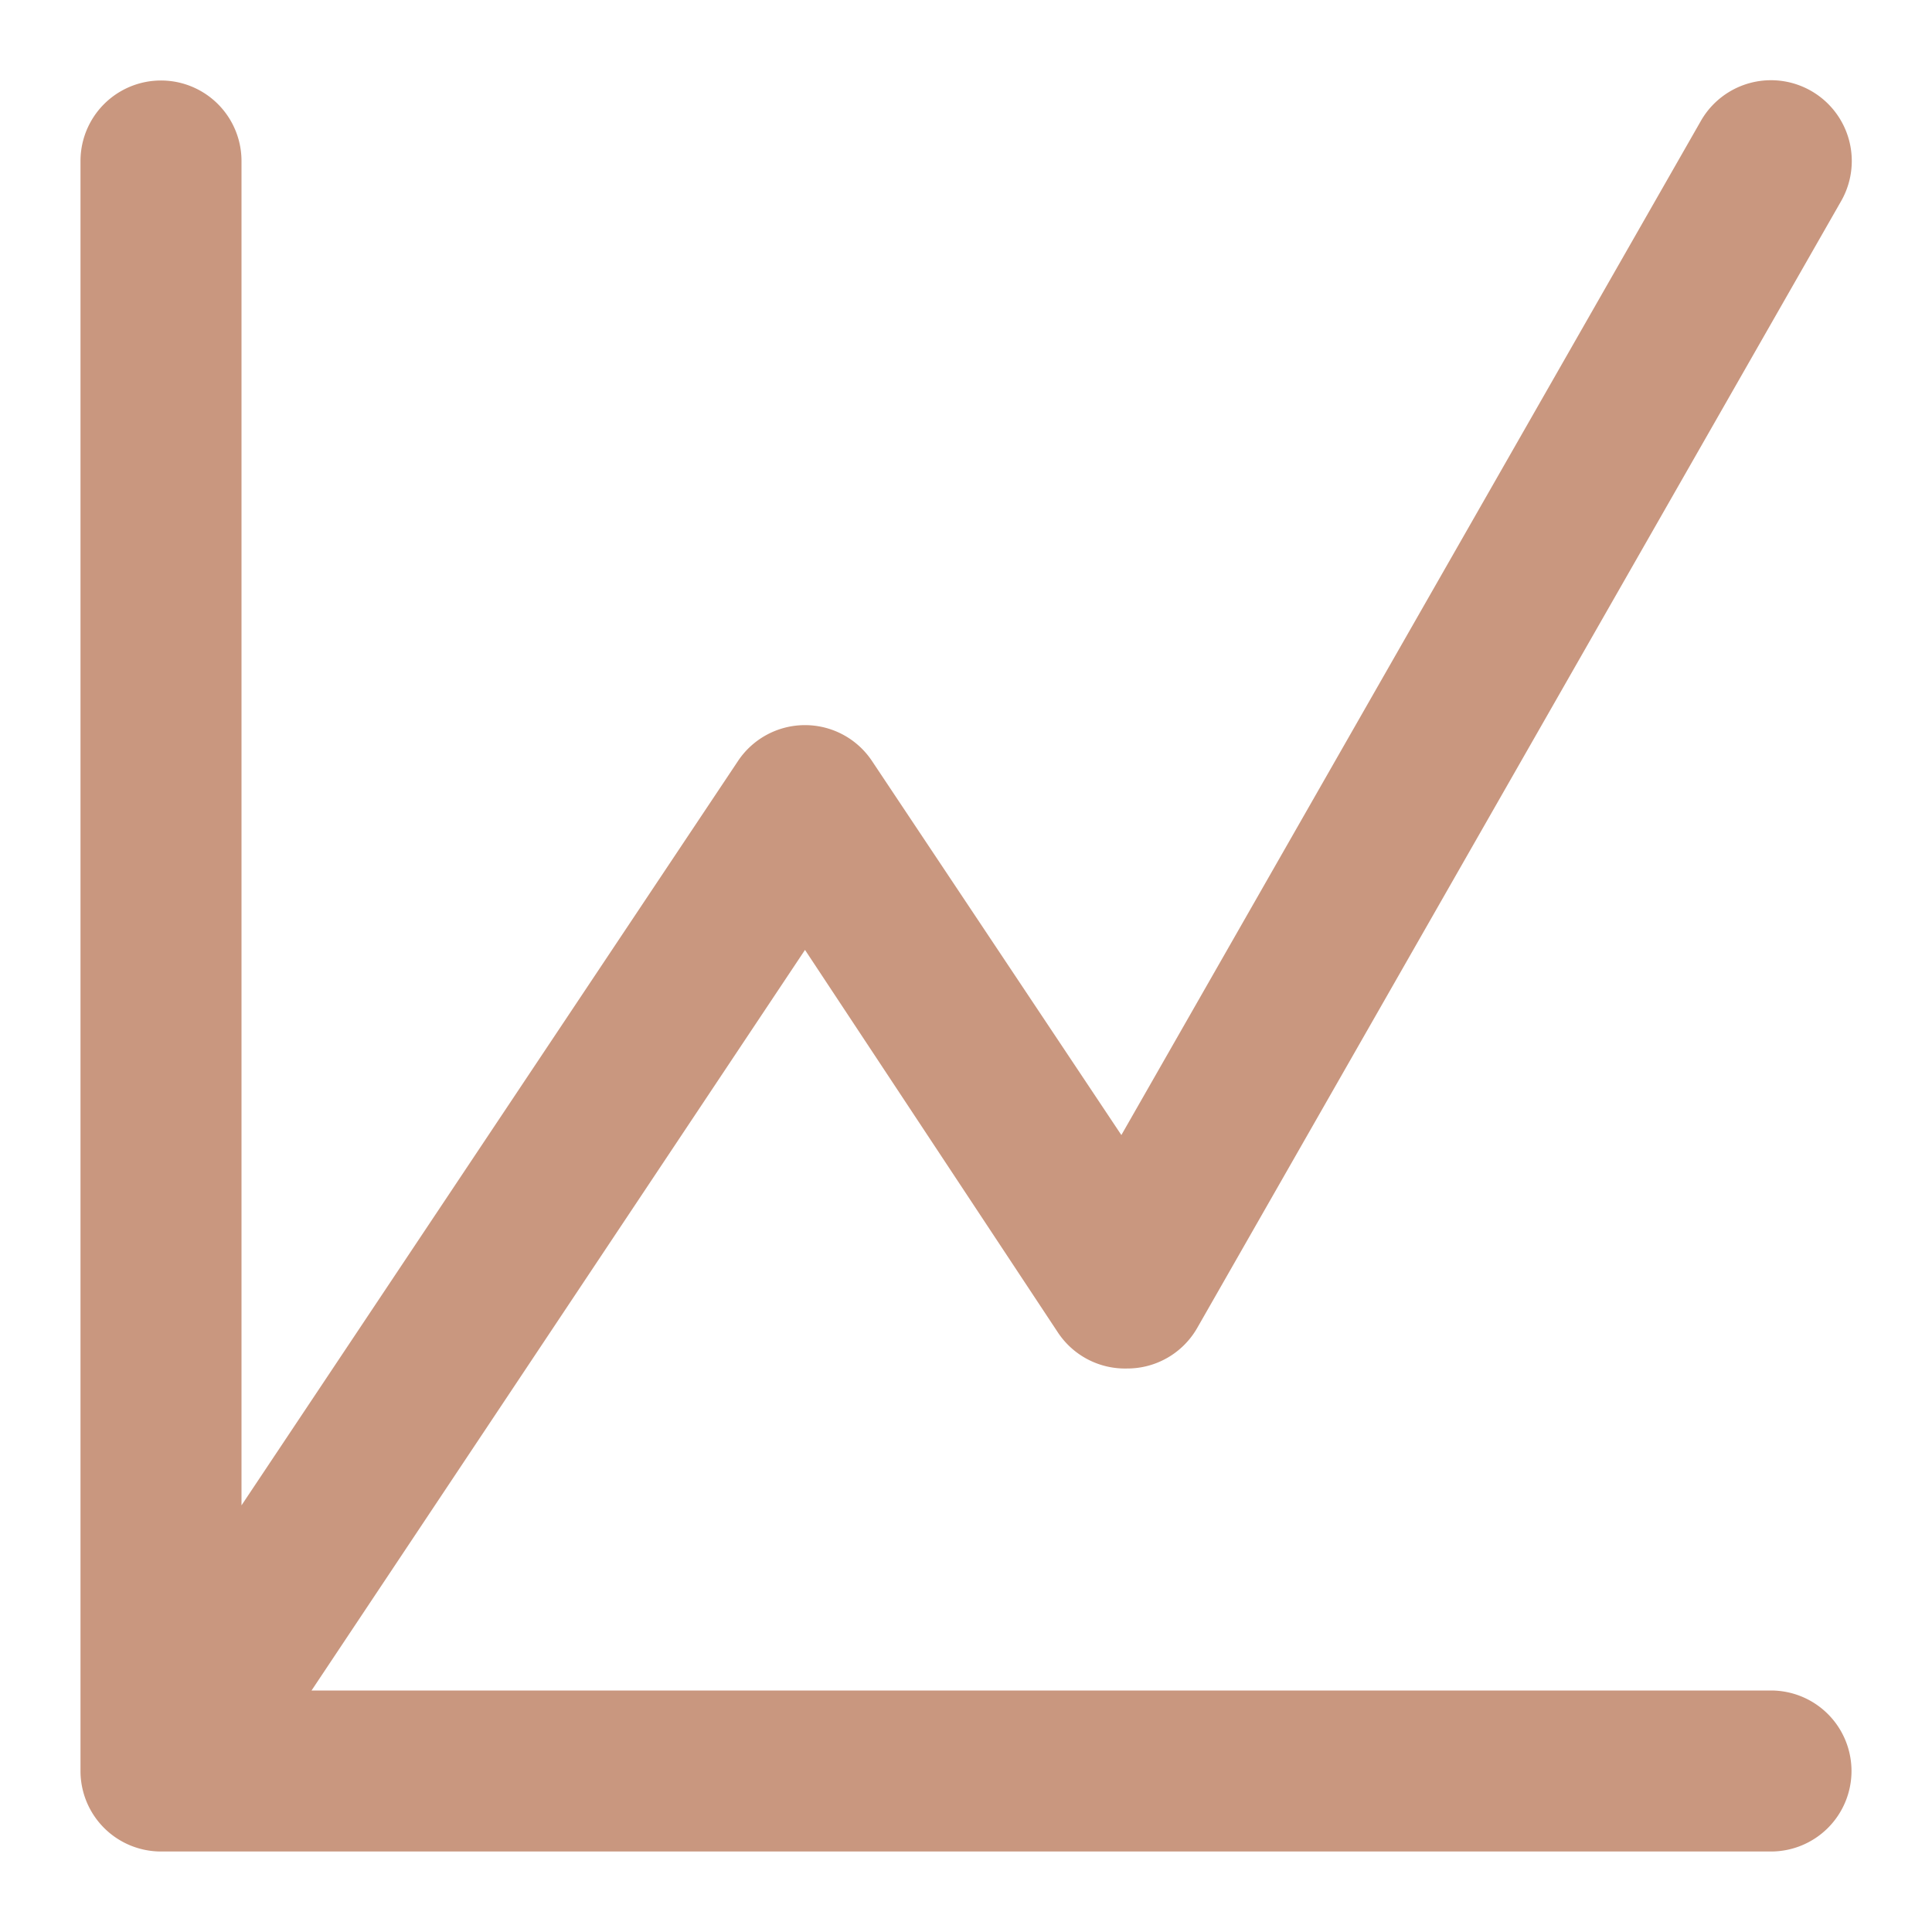 <svg xmlns="http://www.w3.org/2000/svg" xmlns:svgjs="http://svgjs.com/svgjs" xmlns:xlink="http://www.w3.org/1999/xlink" width="288" height="288"><svg xmlns="http://www.w3.org/2000/svg" width="288" height="288" viewBox="0 0 24 24"><path fill="#c9977f" d="M23,22a1,1,0,0,1-1,1H2a1,1,0,0,1-1-1V2A1,1,0,0,1,3,2V18.7L9.17,9.45a1,1,0,0,1,1.66,0l3.1,4.65,7.2-12.6a1,1,0,0,1,1.74,1l-8,14A1,1,0,0,1,14,17a1,1,0,0,1-.86-.45L10,11.8,3.87,21H22A1,1,0,0,1,23,22Z" class="color000 svgShape"/></svg></svg>